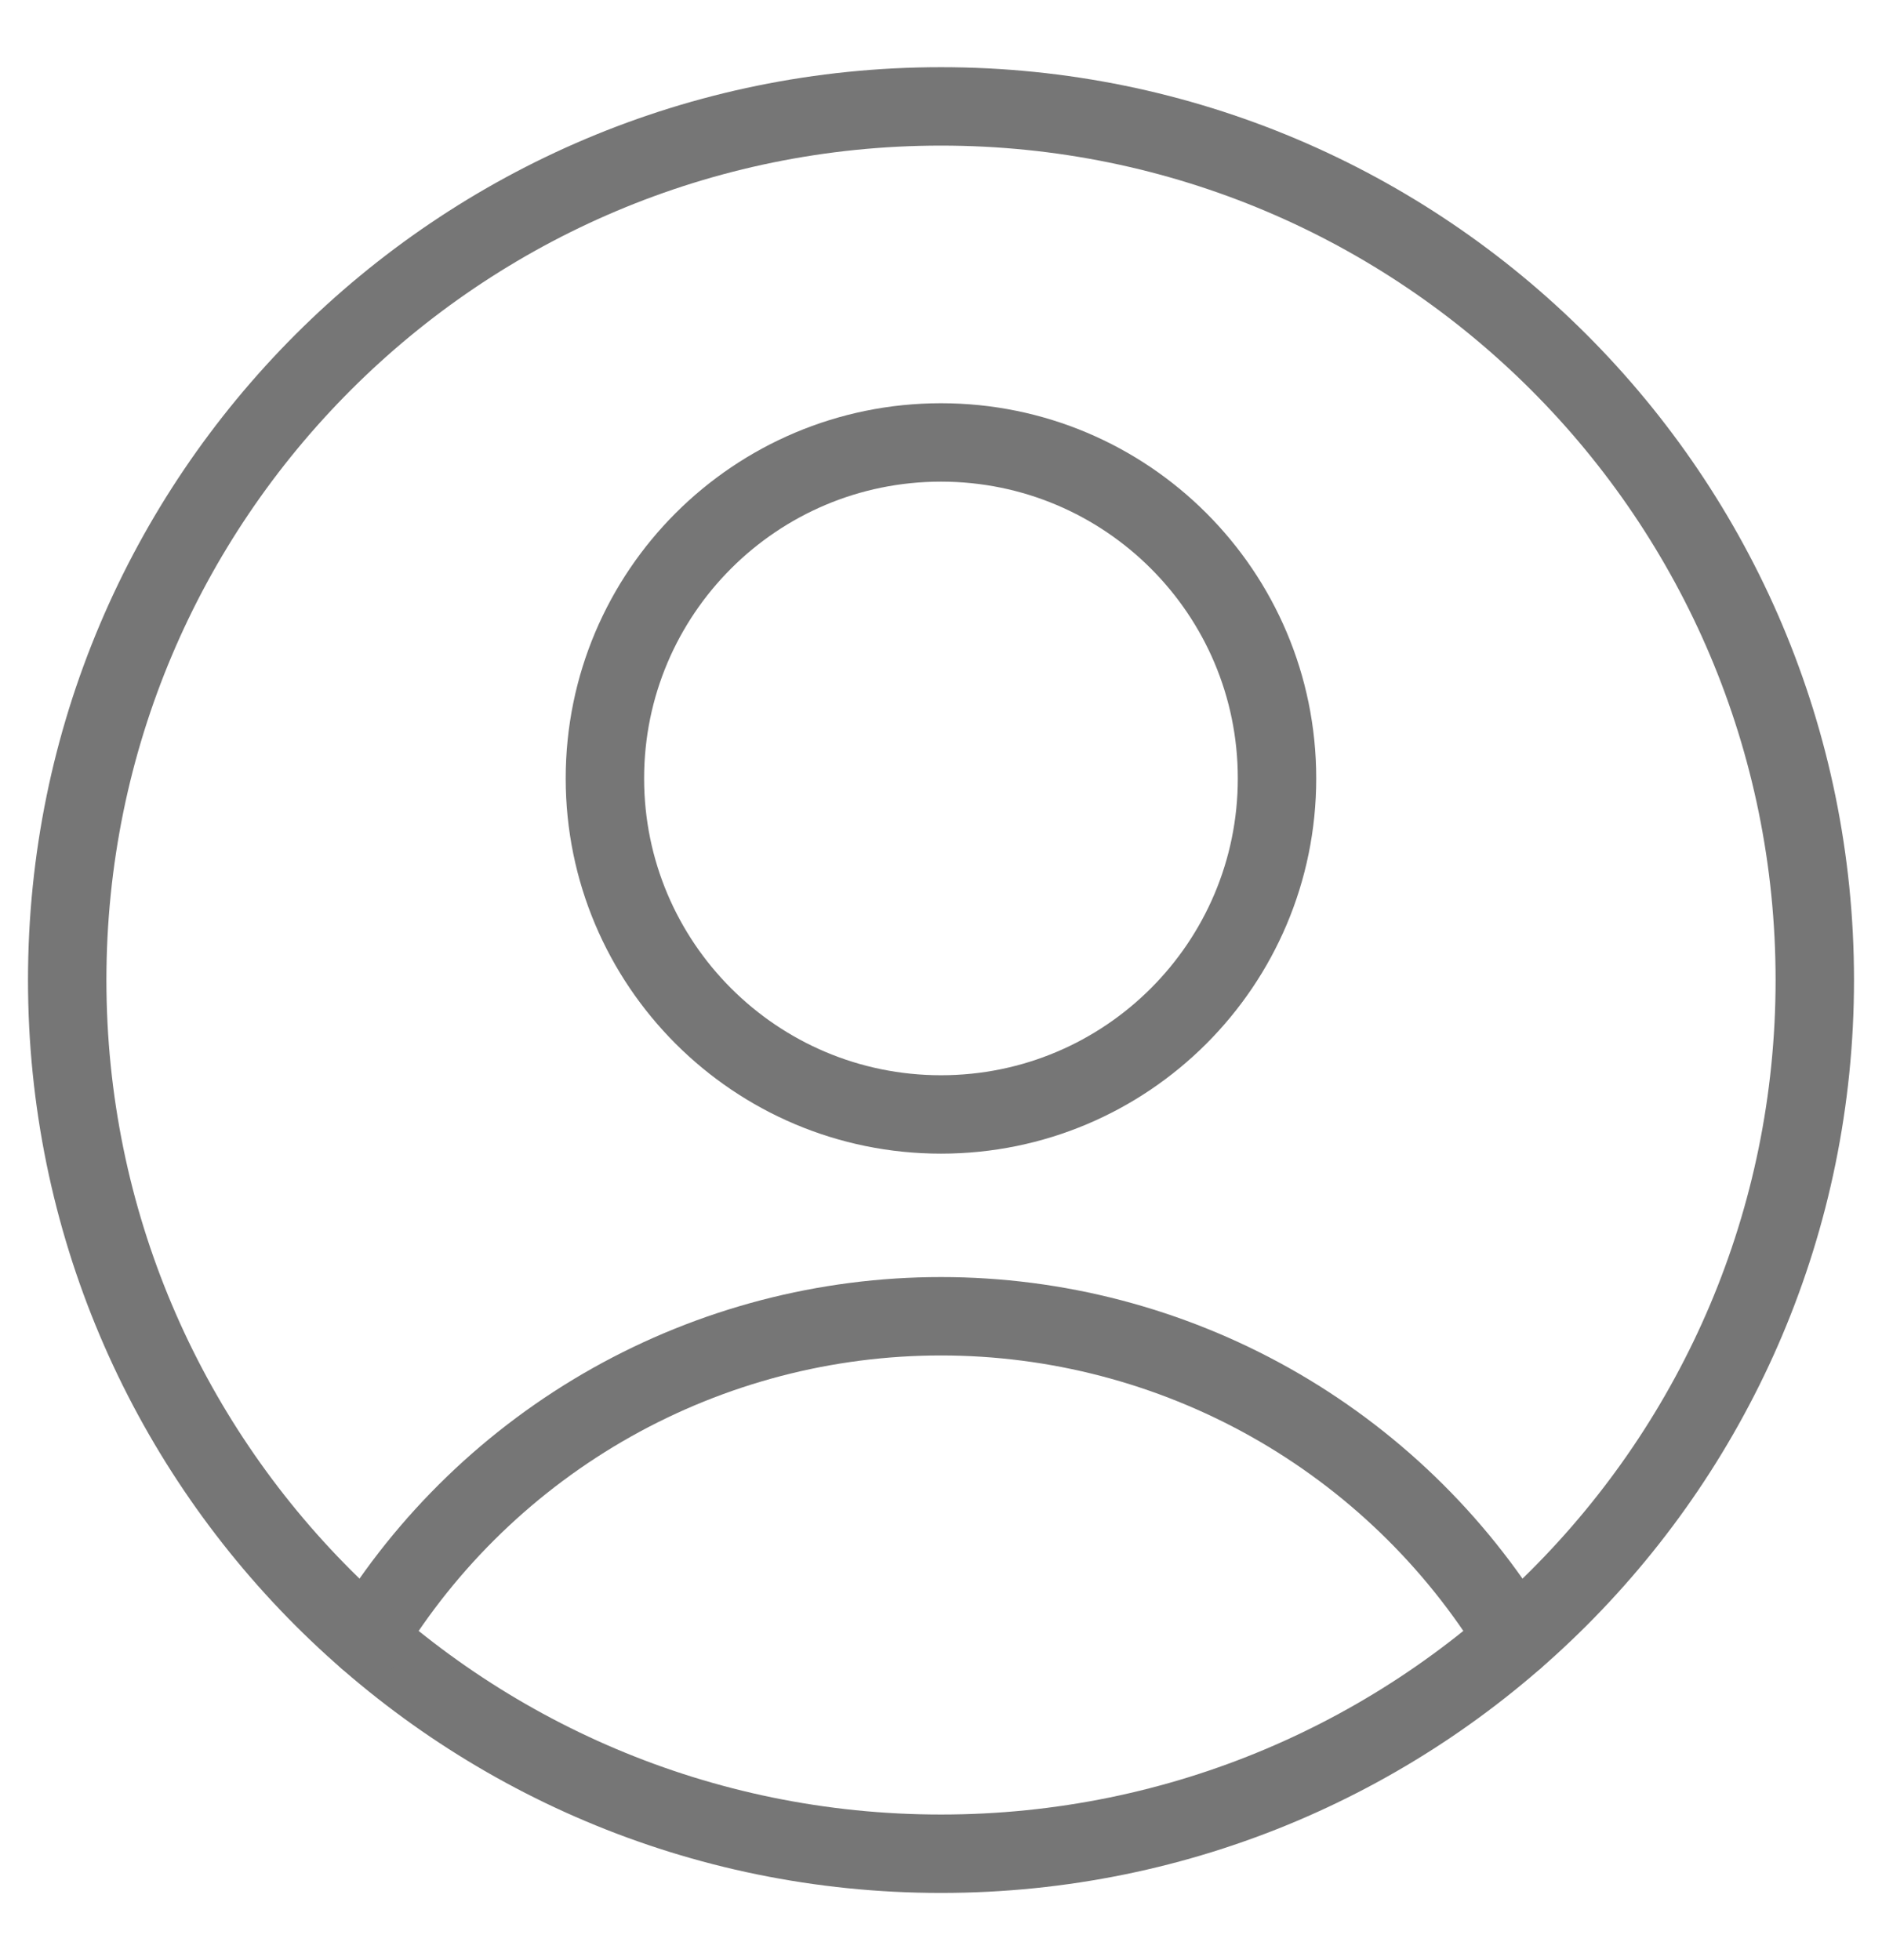<svg width="24" height="25" viewBox="0 0 24 25" fill="none" xmlns="http://www.w3.org/2000/svg">
<g clip-path="url(#clip0_670_14581)">
<path d="M12 23.643C18.154 23.643 23.143 18.654 23.143 12.5C23.143 6.346 18.154 1.357 12 1.357C5.846 1.357 0.857 6.346 0.857 12.5C0.857 18.654 5.846 23.643 12 23.643Z" stroke="#767676" stroke-linecap="round" stroke-linejoin="round"/>
<path d="M4.68 20.9C5.445 19.644 6.52 18.607 7.802 17.886C9.084 17.166 10.529 16.788 12 16.788C13.47 16.788 14.916 17.166 16.198 17.886C17.48 18.607 18.555 19.644 19.32 20.9" stroke="#767676" stroke-linecap="round" stroke-linejoin="round"/>
<path d="M12 14.214C14.367 14.214 16.285 12.295 16.285 9.928C16.285 7.561 14.367 5.643 12 5.643C9.633 5.643 7.714 7.561 7.714 9.928C7.714 12.295 9.633 14.214 12 14.214Z" stroke="#767676" stroke-linecap="round" stroke-linejoin="round"/>
</g>
<defs>
<clipPath id="clip0_670_14581">
<rect width="24" height="24" fill="white" transform="translate(0 0.5)"/>
</clipPath>
</defs>
</svg>
